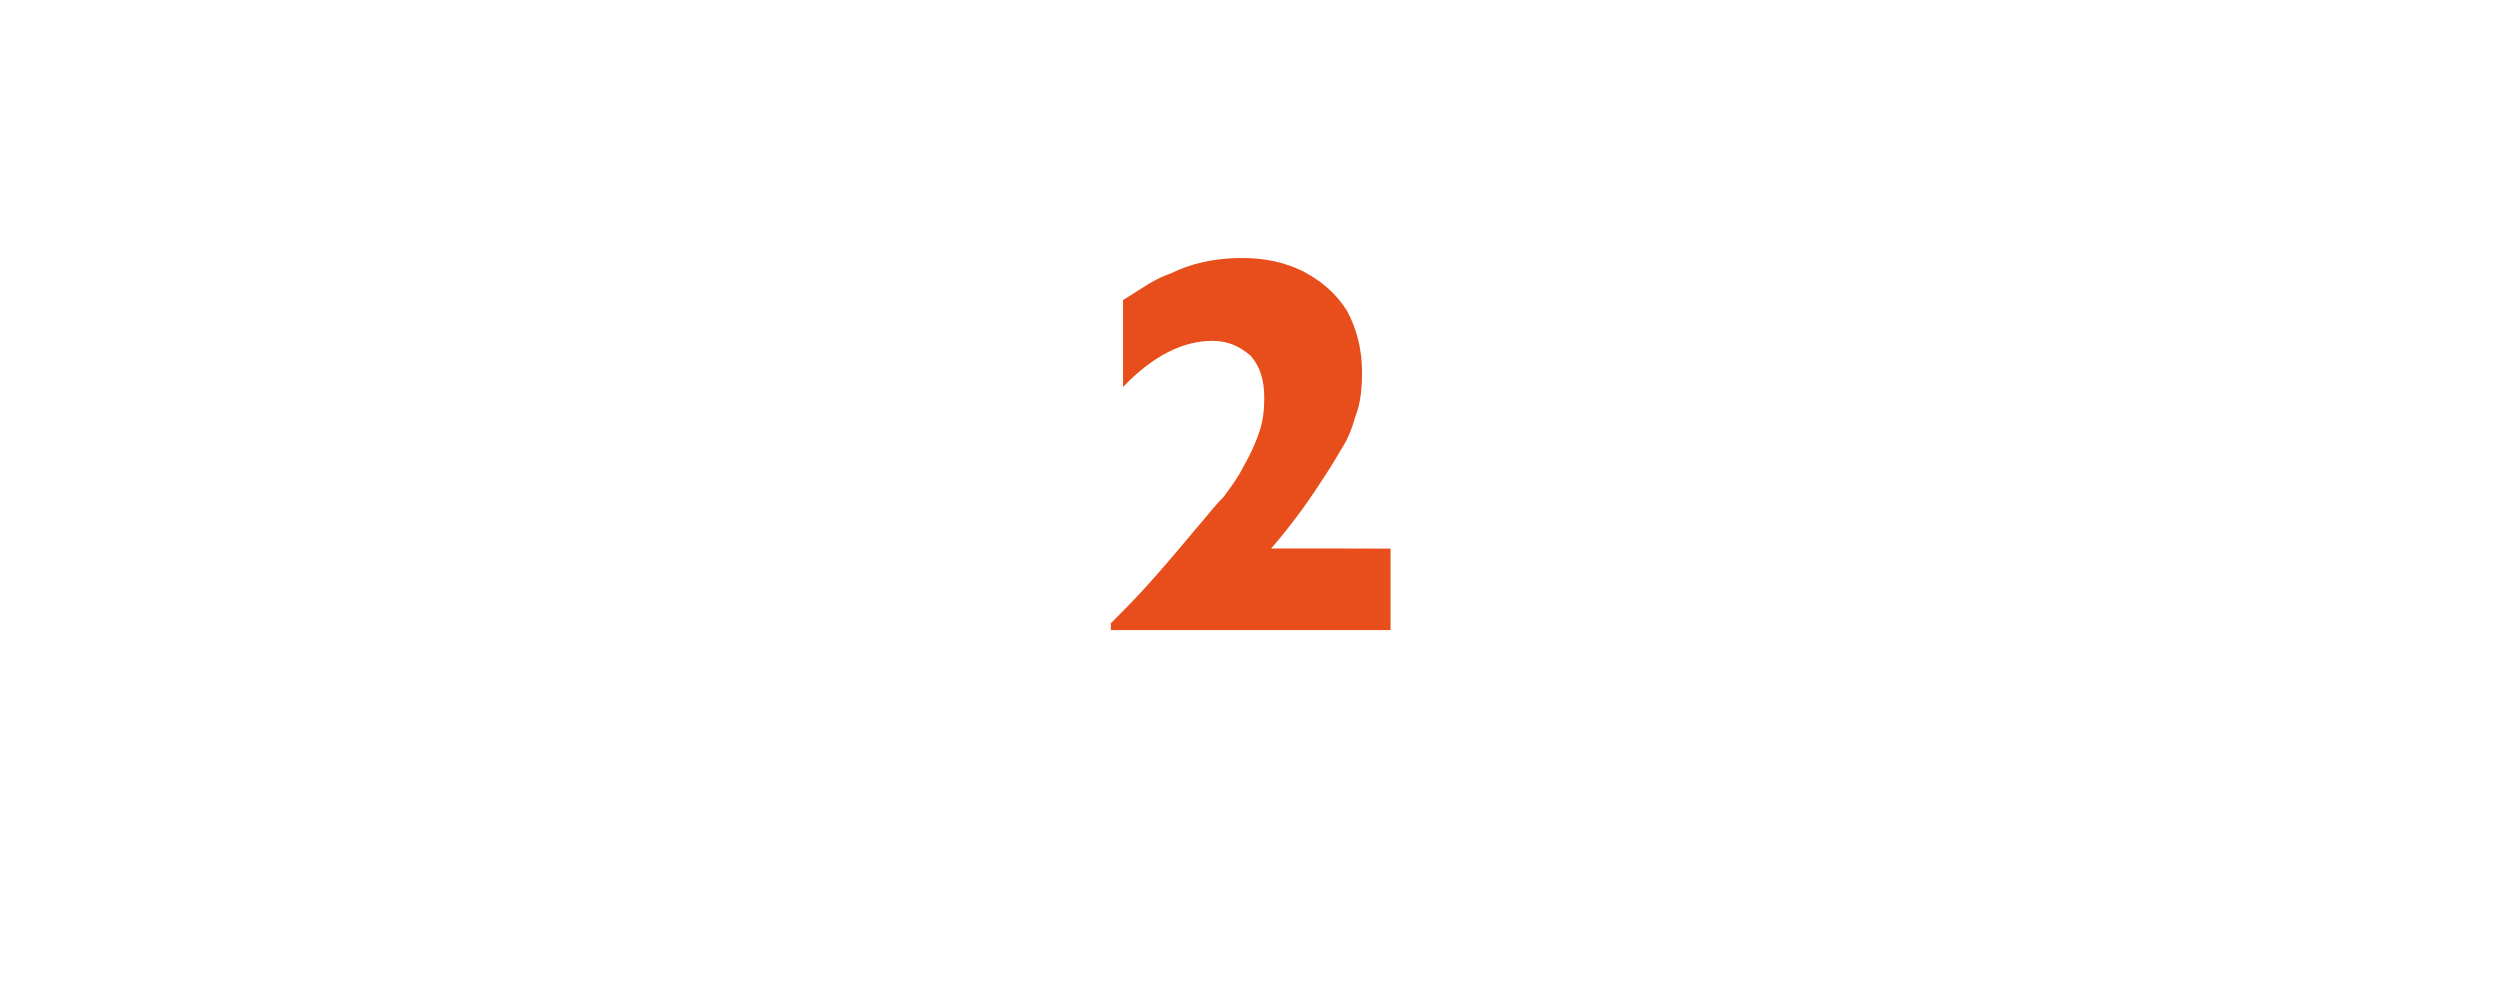 <?xml version="1.0" standalone="no"?><!DOCTYPE svg PUBLIC "-//W3C//DTD SVG 1.1//EN" "http://www.w3.org/Graphics/SVG/1.1/DTD/svg11.dtd"><svg xmlns="http://www.w3.org/2000/svg" version="1.1" width="184.1px" height="73.4px" viewBox="0 -19 184.1 73.4" style="top:-19px">  <desc>2</desc>  <defs/>  <g id="Polygon177895">    <path d="M 102.4 27.4 L 81.8 27.4 C 81.8 27.4 81.82 26.91 81.8 26.9 C 82.6 26.1 83.5 25.2 84.4 24.2 C 85.4 23.1 86.6 21.7 88.1 19.9 C 88.8 19.1 89.4 18.3 90.1 17.6 C 90.7 16.8 91.2 16.1 91.6 15.3 C 92 14.6 92.4 13.8 92.7 12.9 C 93 12.1 93.1 11.2 93.1 10.3 C 93.1 9 92.8 8 92.1 7.2 C 91.3 6.5 90.4 6.1 89.3 6.1 C 87.1 6.1 84.9 7.2 82.7 9.5 C 82.7 9.5 82.7 3.1 82.7 3.1 C 83.5 2.6 84.1 2.2 84.6 1.9 C 85.1 1.6 85.7 1.3 86.3 1.1 C 86.9 0.8 87.7 0.5 88.6 0.3 C 89.5 0.1 90.4 0 91.5 0 C 93.1 0 94.6 0.3 96 1 C 97.3 1.7 98.4 2.6 99.2 3.9 C 99.9 5.2 100.3 6.7 100.3 8.4 C 100.3 9.6 100.2 10.7 99.8 11.7 C 99.5 12.8 99.1 13.6 98.7 14.2 C 98.3 14.9 97.8 15.7 97.2 16.6 C 96.1 18.3 94.9 19.9 93.6 21.4 C 93.62 21.37 102.4 21.4 102.4 21.4 L 102.4 27.4 Z " stroke="none" fill="#e74e1b"/>  </g></svg>